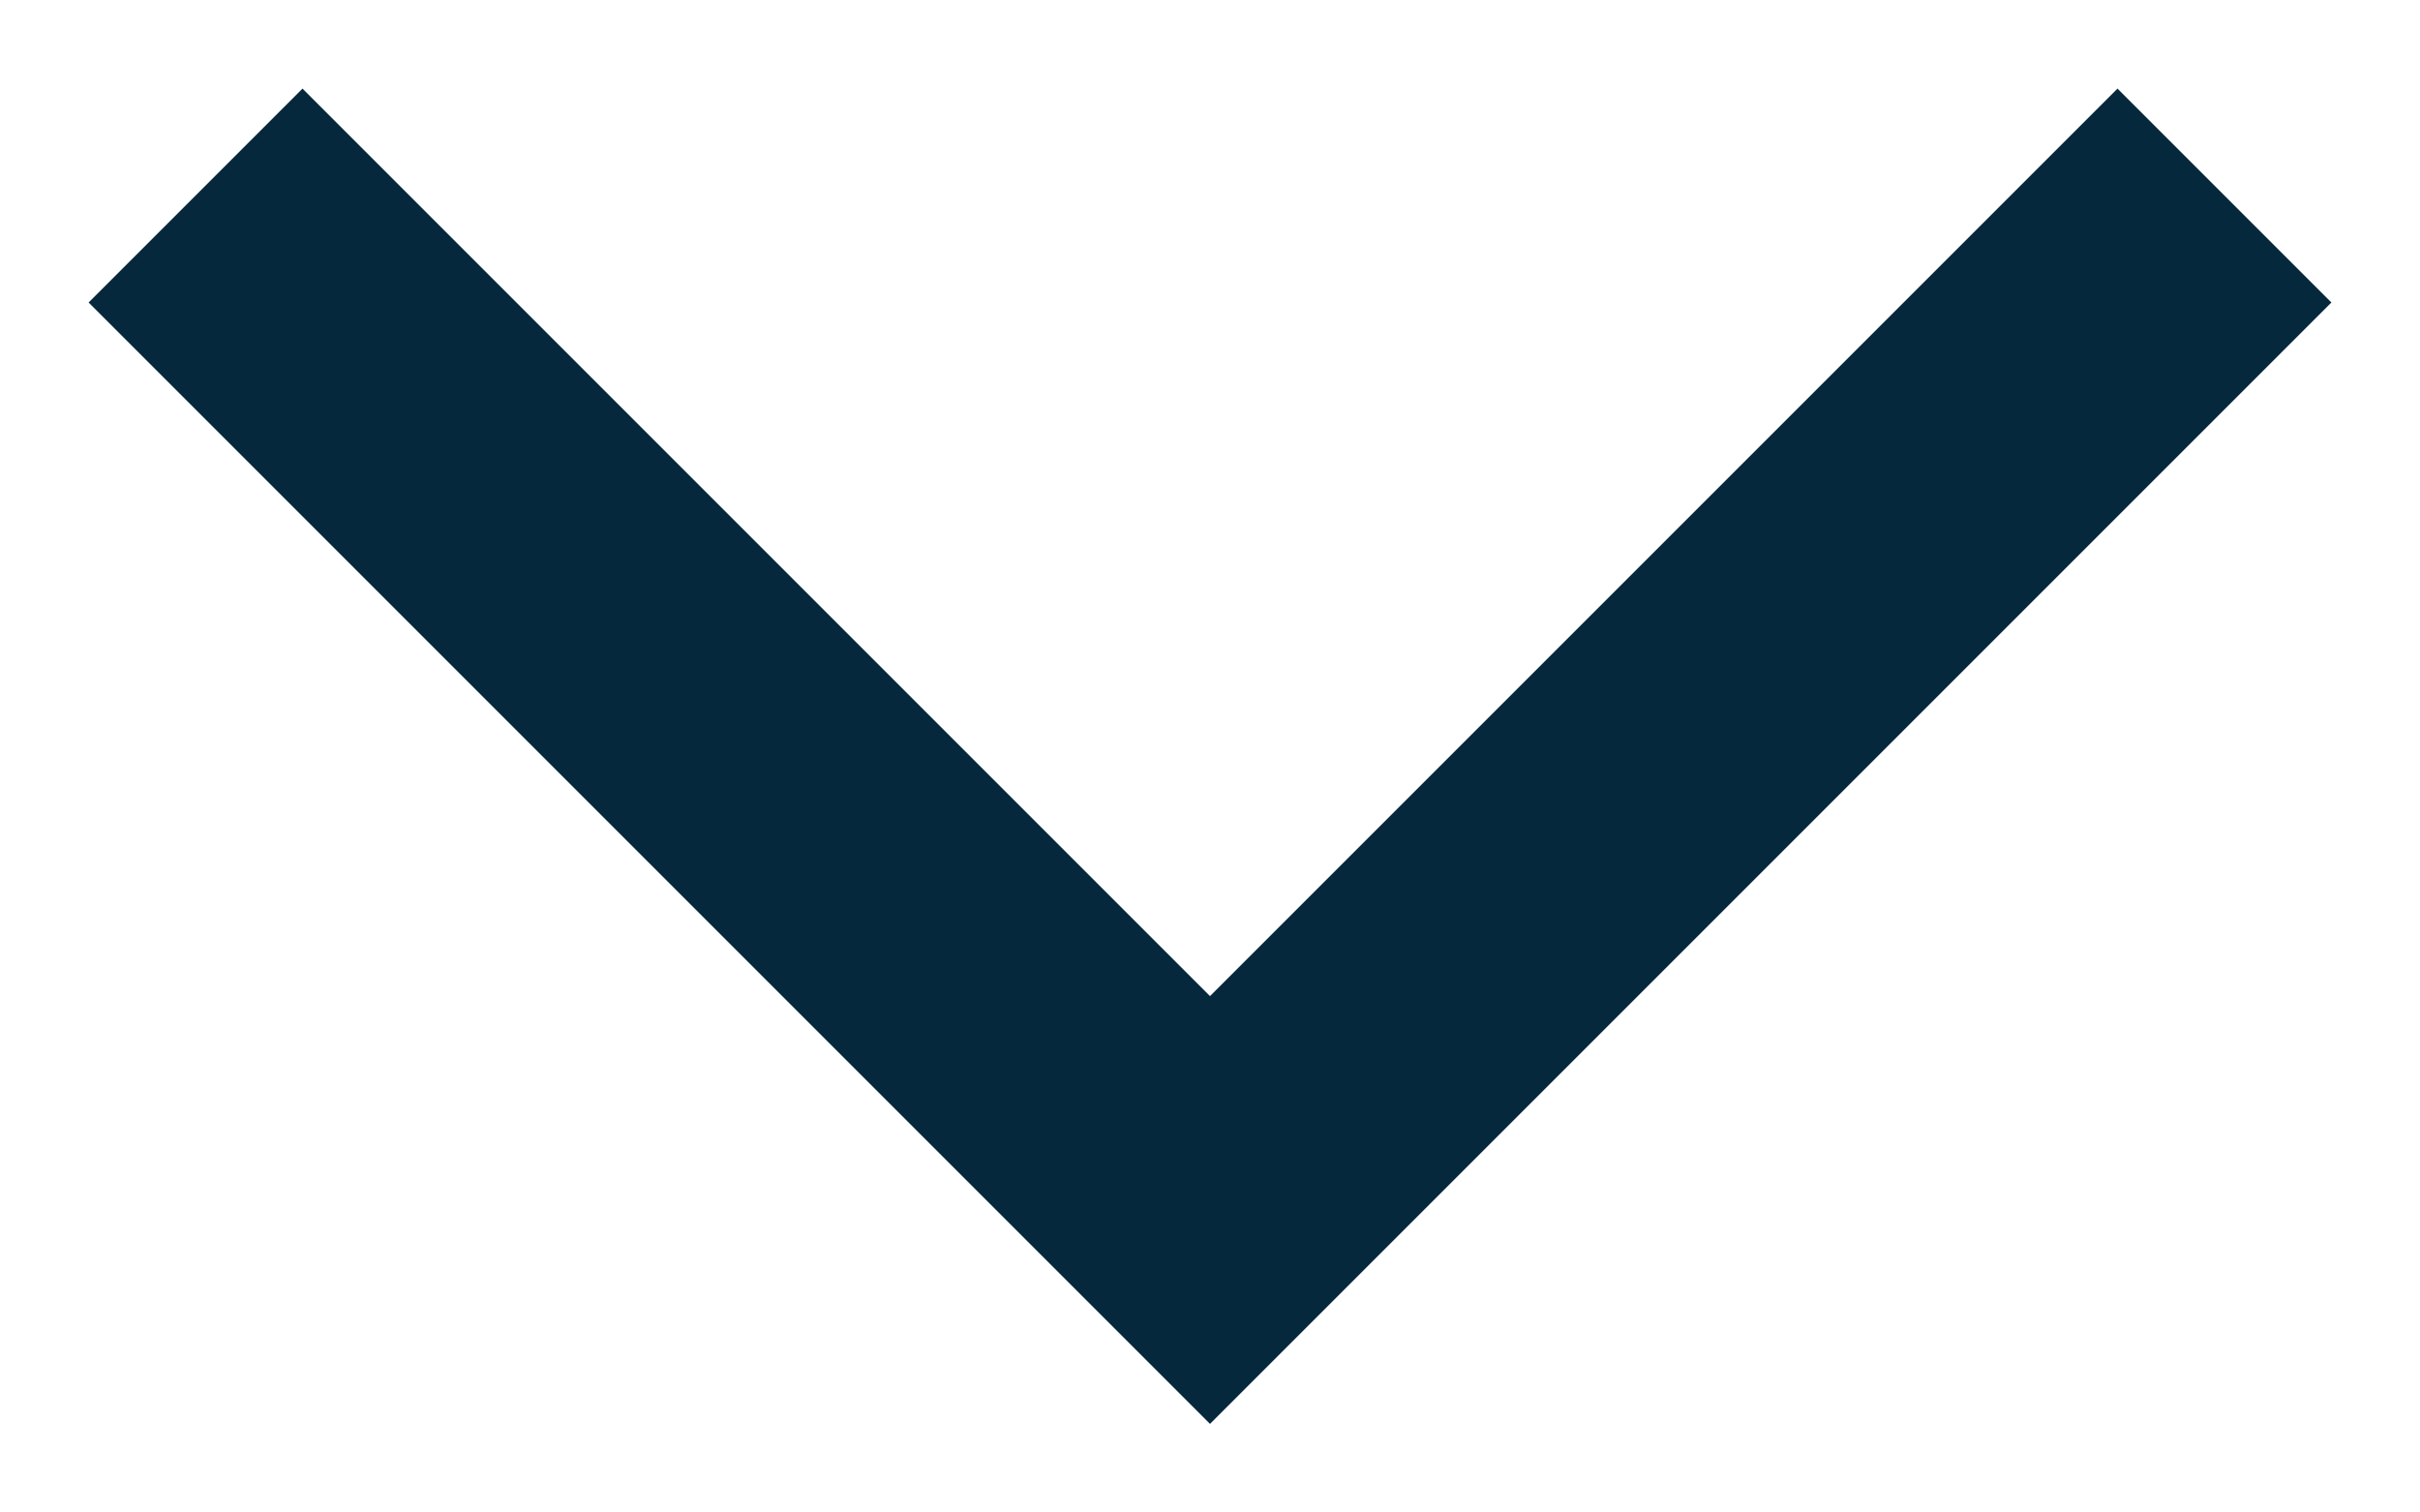 <svg height="10" viewBox="0 0 16 10" width="16" xmlns="http://www.w3.org/2000/svg"><path d="m543 84-6 6-6-6" fill="none" stroke="#06283d" stroke-linecap="square" stroke-width="2" transform="translate(-529 -82)"/></svg>